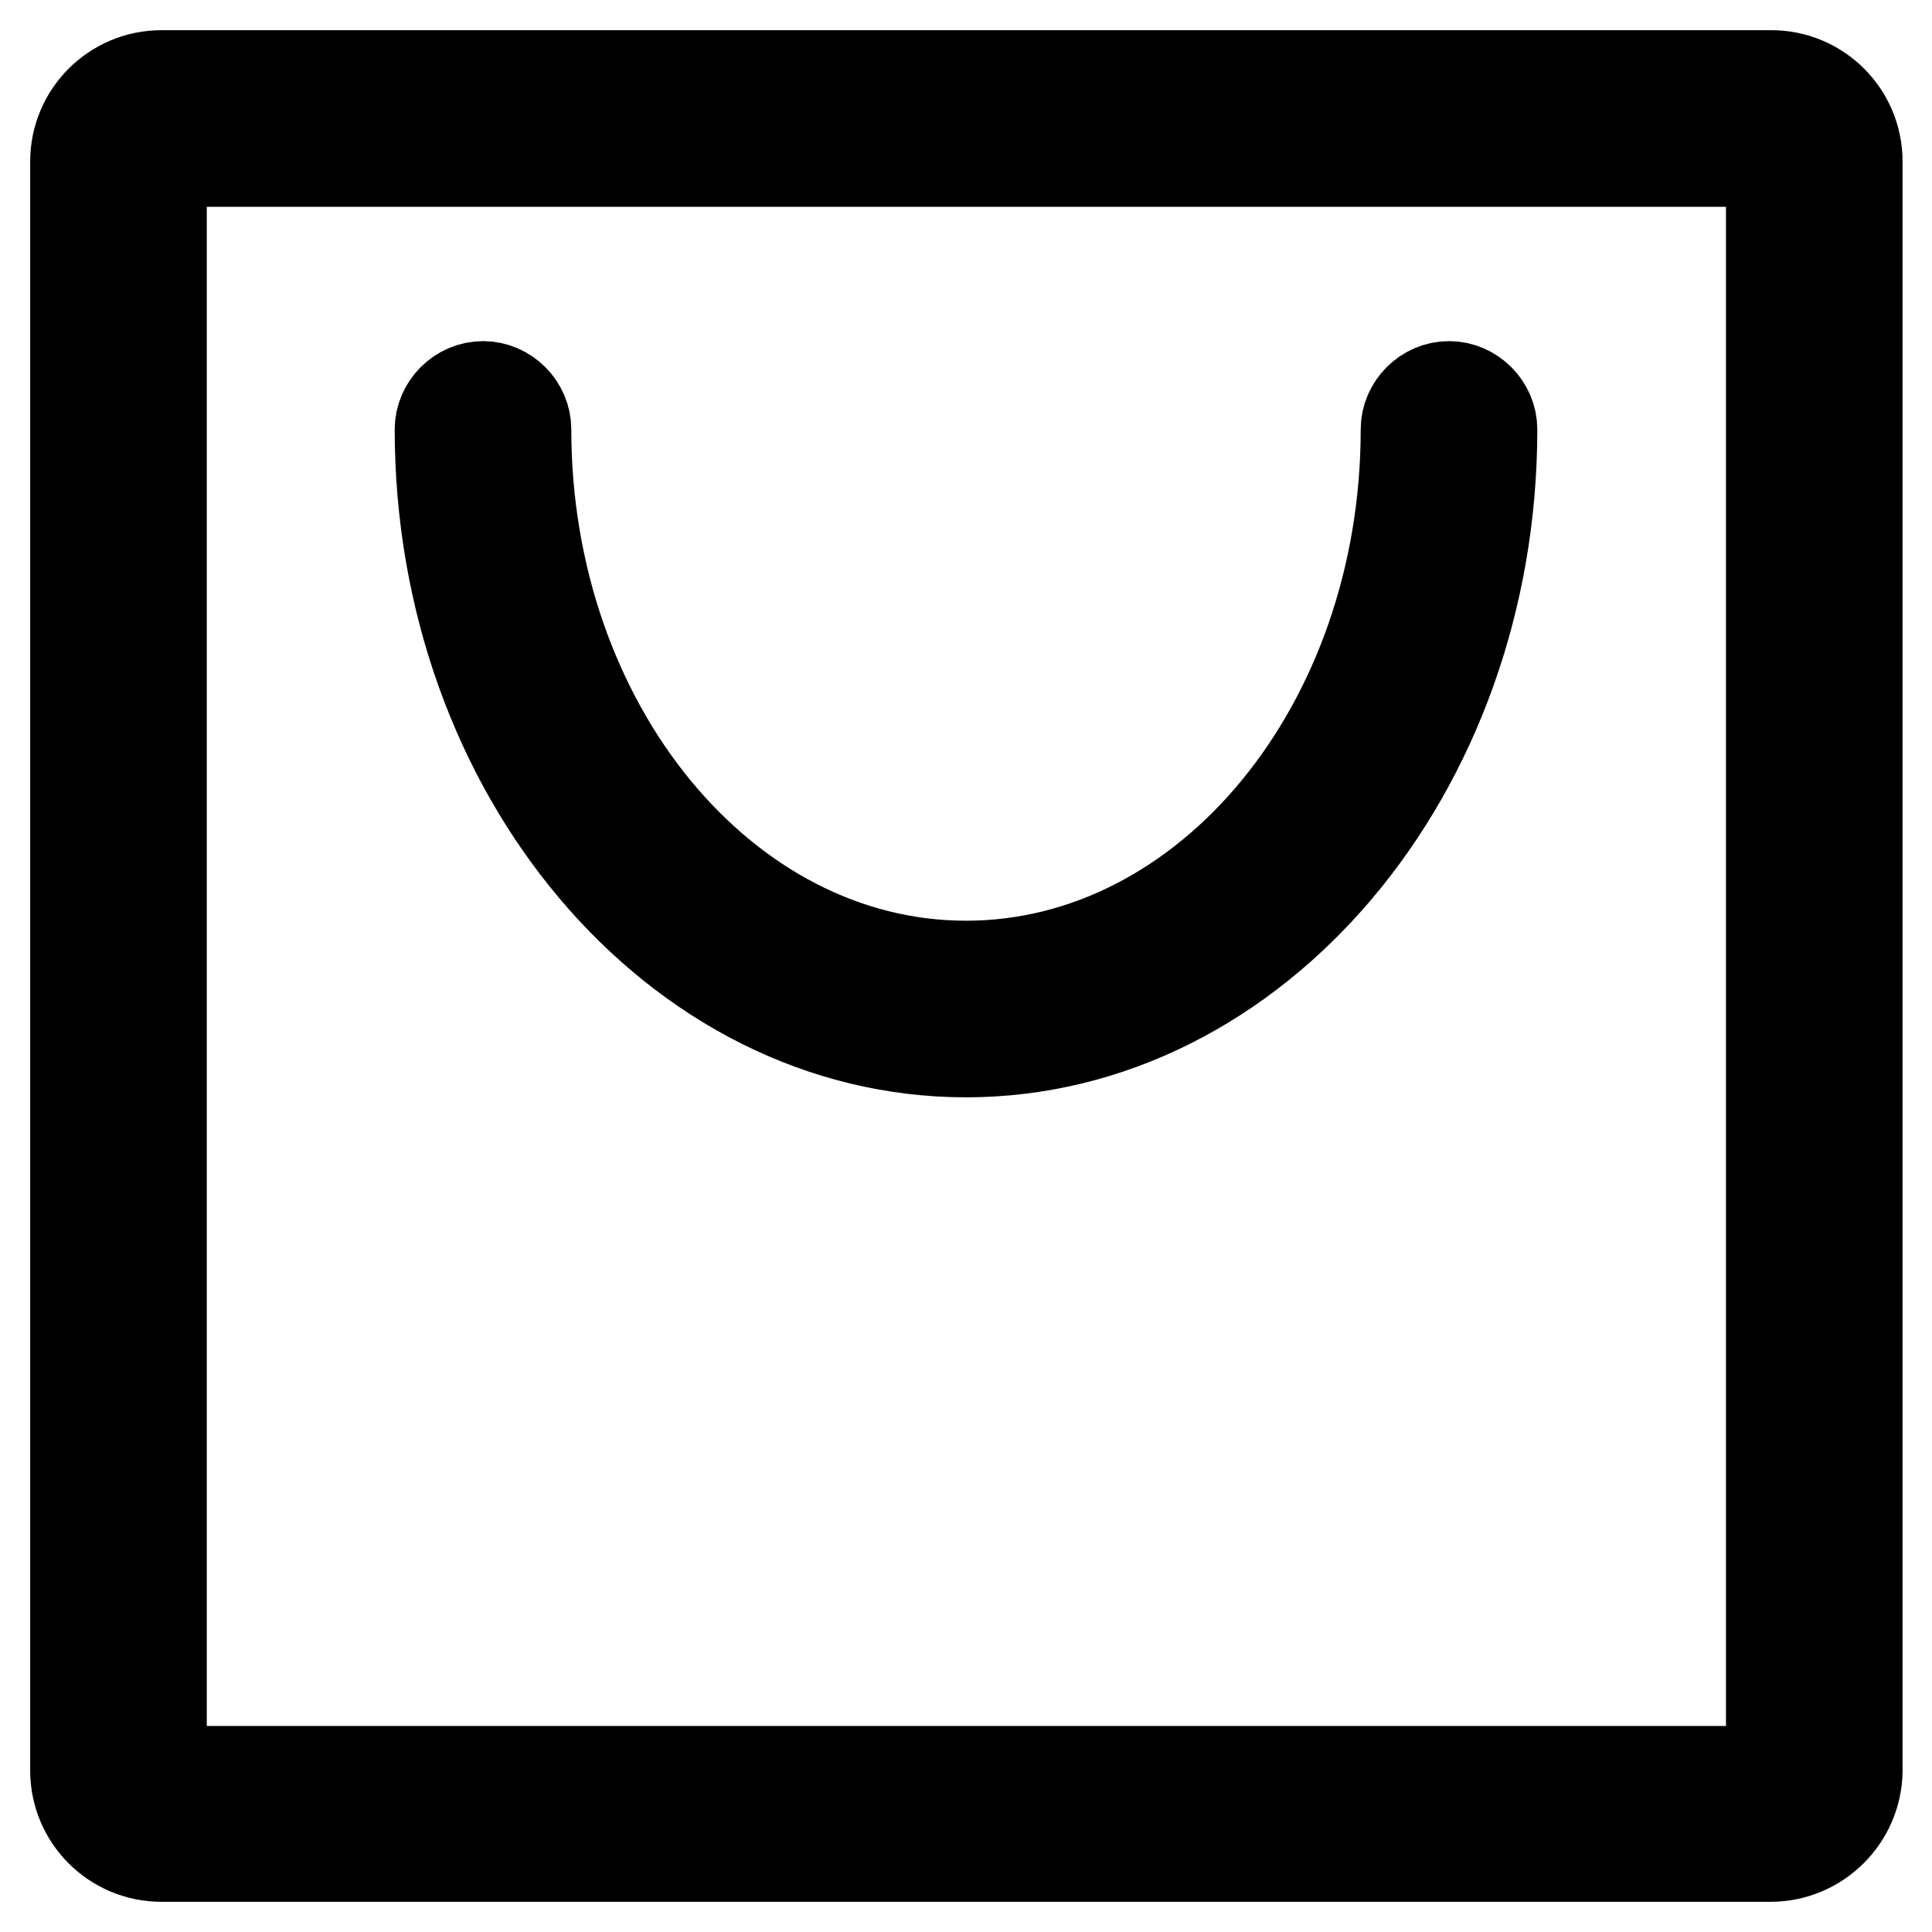 <?xml version="1.0" encoding="utf-8"?>
<!-- Svg Vector Icons : http://www.onlinewebfonts.com/icon -->
<!DOCTYPE svg PUBLIC "-//W3C//DTD SVG 1.1//EN" "http://www.w3.org/Graphics/SVG/1.1/DTD/svg11.dtd">
<svg version="1.1" xmlns="http://www.w3.org/2000/svg" xmlns:xlink="http://www.w3.org/1999/xlink" x="0px" y="0px" viewBox="0 0 256 256" enable-background="new 0 0 256 256" xml:space="preserve">
<g> <path stroke-width="12" fill-opacity="0" stroke="#000000"  d="M234.6,246H21.4c-6.3,0-11.4-5.1-11.4-11.4V21.4C10,15.1,15.1,10,21.4,10h213.3c6.3,0,11.4,5.1,11.4,11.4 v213.3C246,240.9,240.9,246,234.6,246z M21.4,21.4v213.3h213.3V21.4H21.4z M128,139.4c-38.4,0-69.7-37-69.7-82.5 c0-3.1,2.6-5.7,5.7-5.7c3.1,0,5.7,2.6,5.7,5.7c0,39.2,26.2,71.1,58.3,71.1c32.1,0,58.3-31.8,58.3-71.1c0-3.1,2.6-5.7,5.7-5.7 c3.1,0,5.7,2.6,5.7,5.7C197.7,102.3,166.4,139.4,128,139.4L128,139.4z"/></g>
</svg>